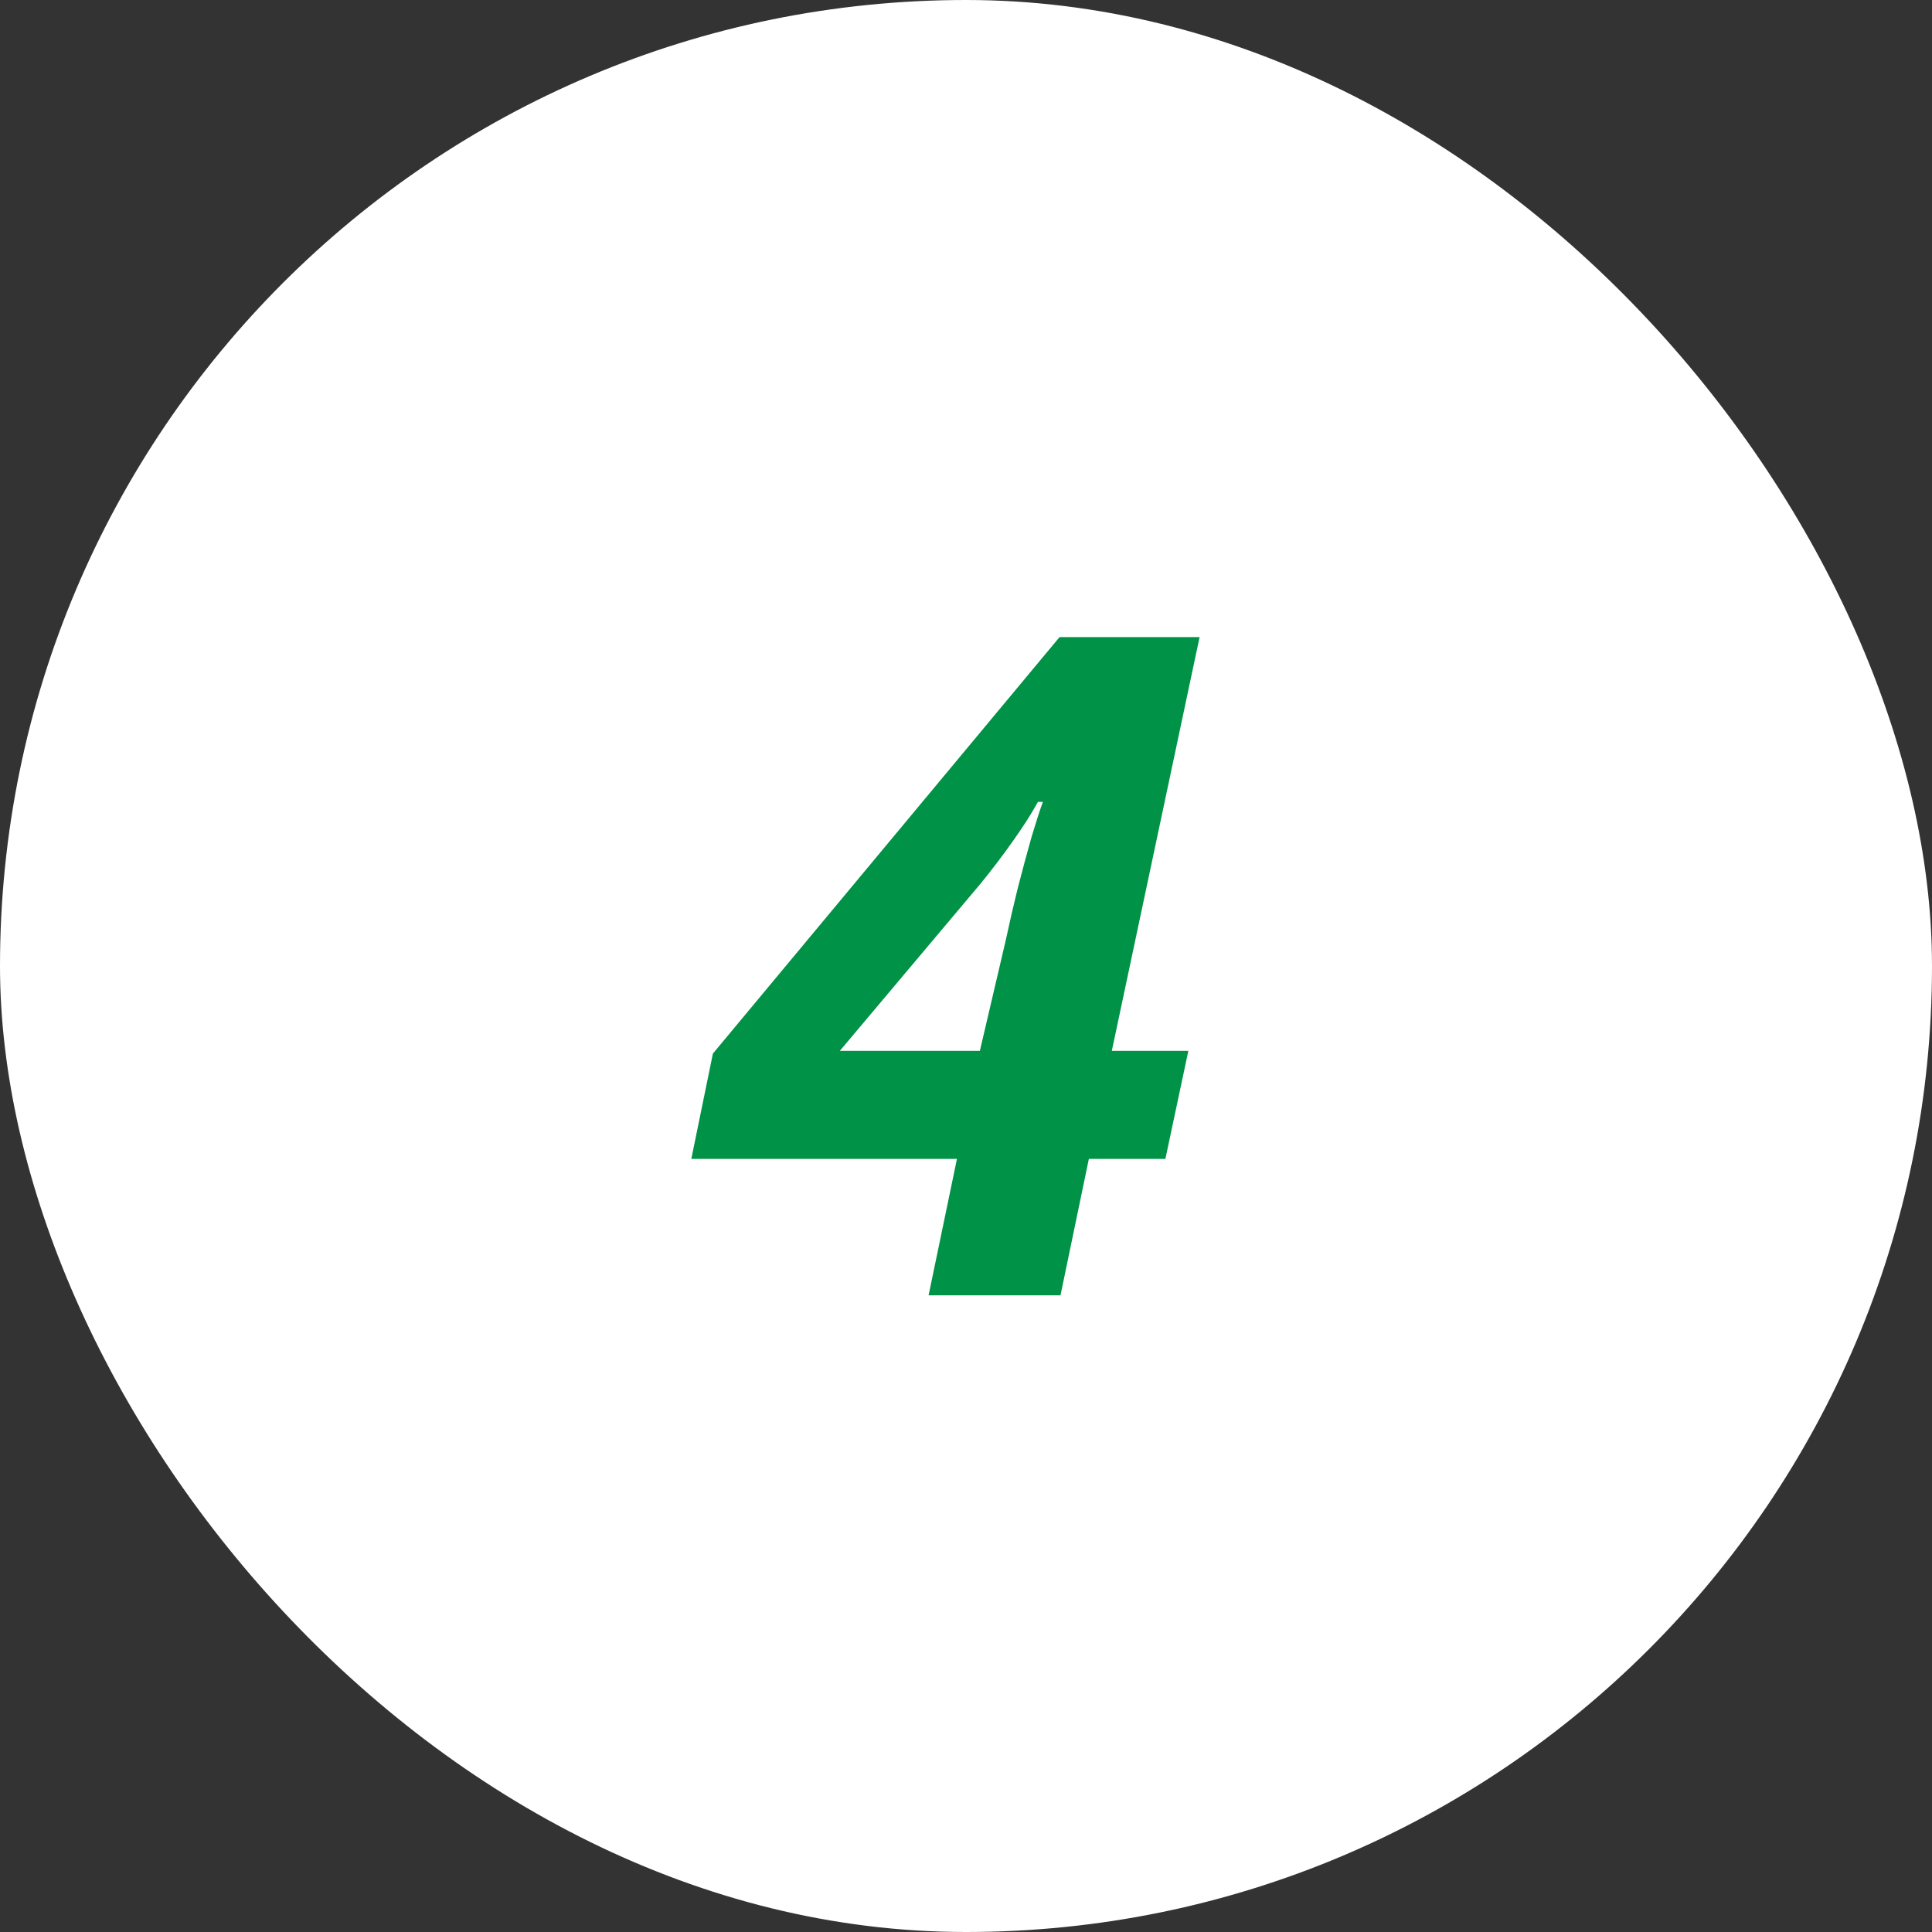 <?xml version="1.0" encoding="UTF-8"?> <svg xmlns="http://www.w3.org/2000/svg" width="44" height="44" viewBox="0 0 44 44" fill="none"><rect x="0" y="0" width="44" height="44" fill="#333333" stroke="none"/><rect width="44" height="44" rx="22" fill="white"></rect><path d="M21.148 29.5L21.794 26.393H15.744L16.236 23.994L24.131 14.509H27.32L25.321 23.932H27.064L26.541 26.393H24.798L24.152 29.5H21.148ZM19.127 23.932H22.316L22.911 21.389C22.986 21.034 23.075 20.648 23.178 20.23C23.287 19.807 23.393 19.414 23.496 19.051C23.605 18.689 23.69 18.426 23.752 18.262H23.639C23.489 18.535 23.294 18.839 23.055 19.174C22.822 19.502 22.583 19.817 22.337 20.118L19.127 23.932Z" fill="#009246"></path></svg> 